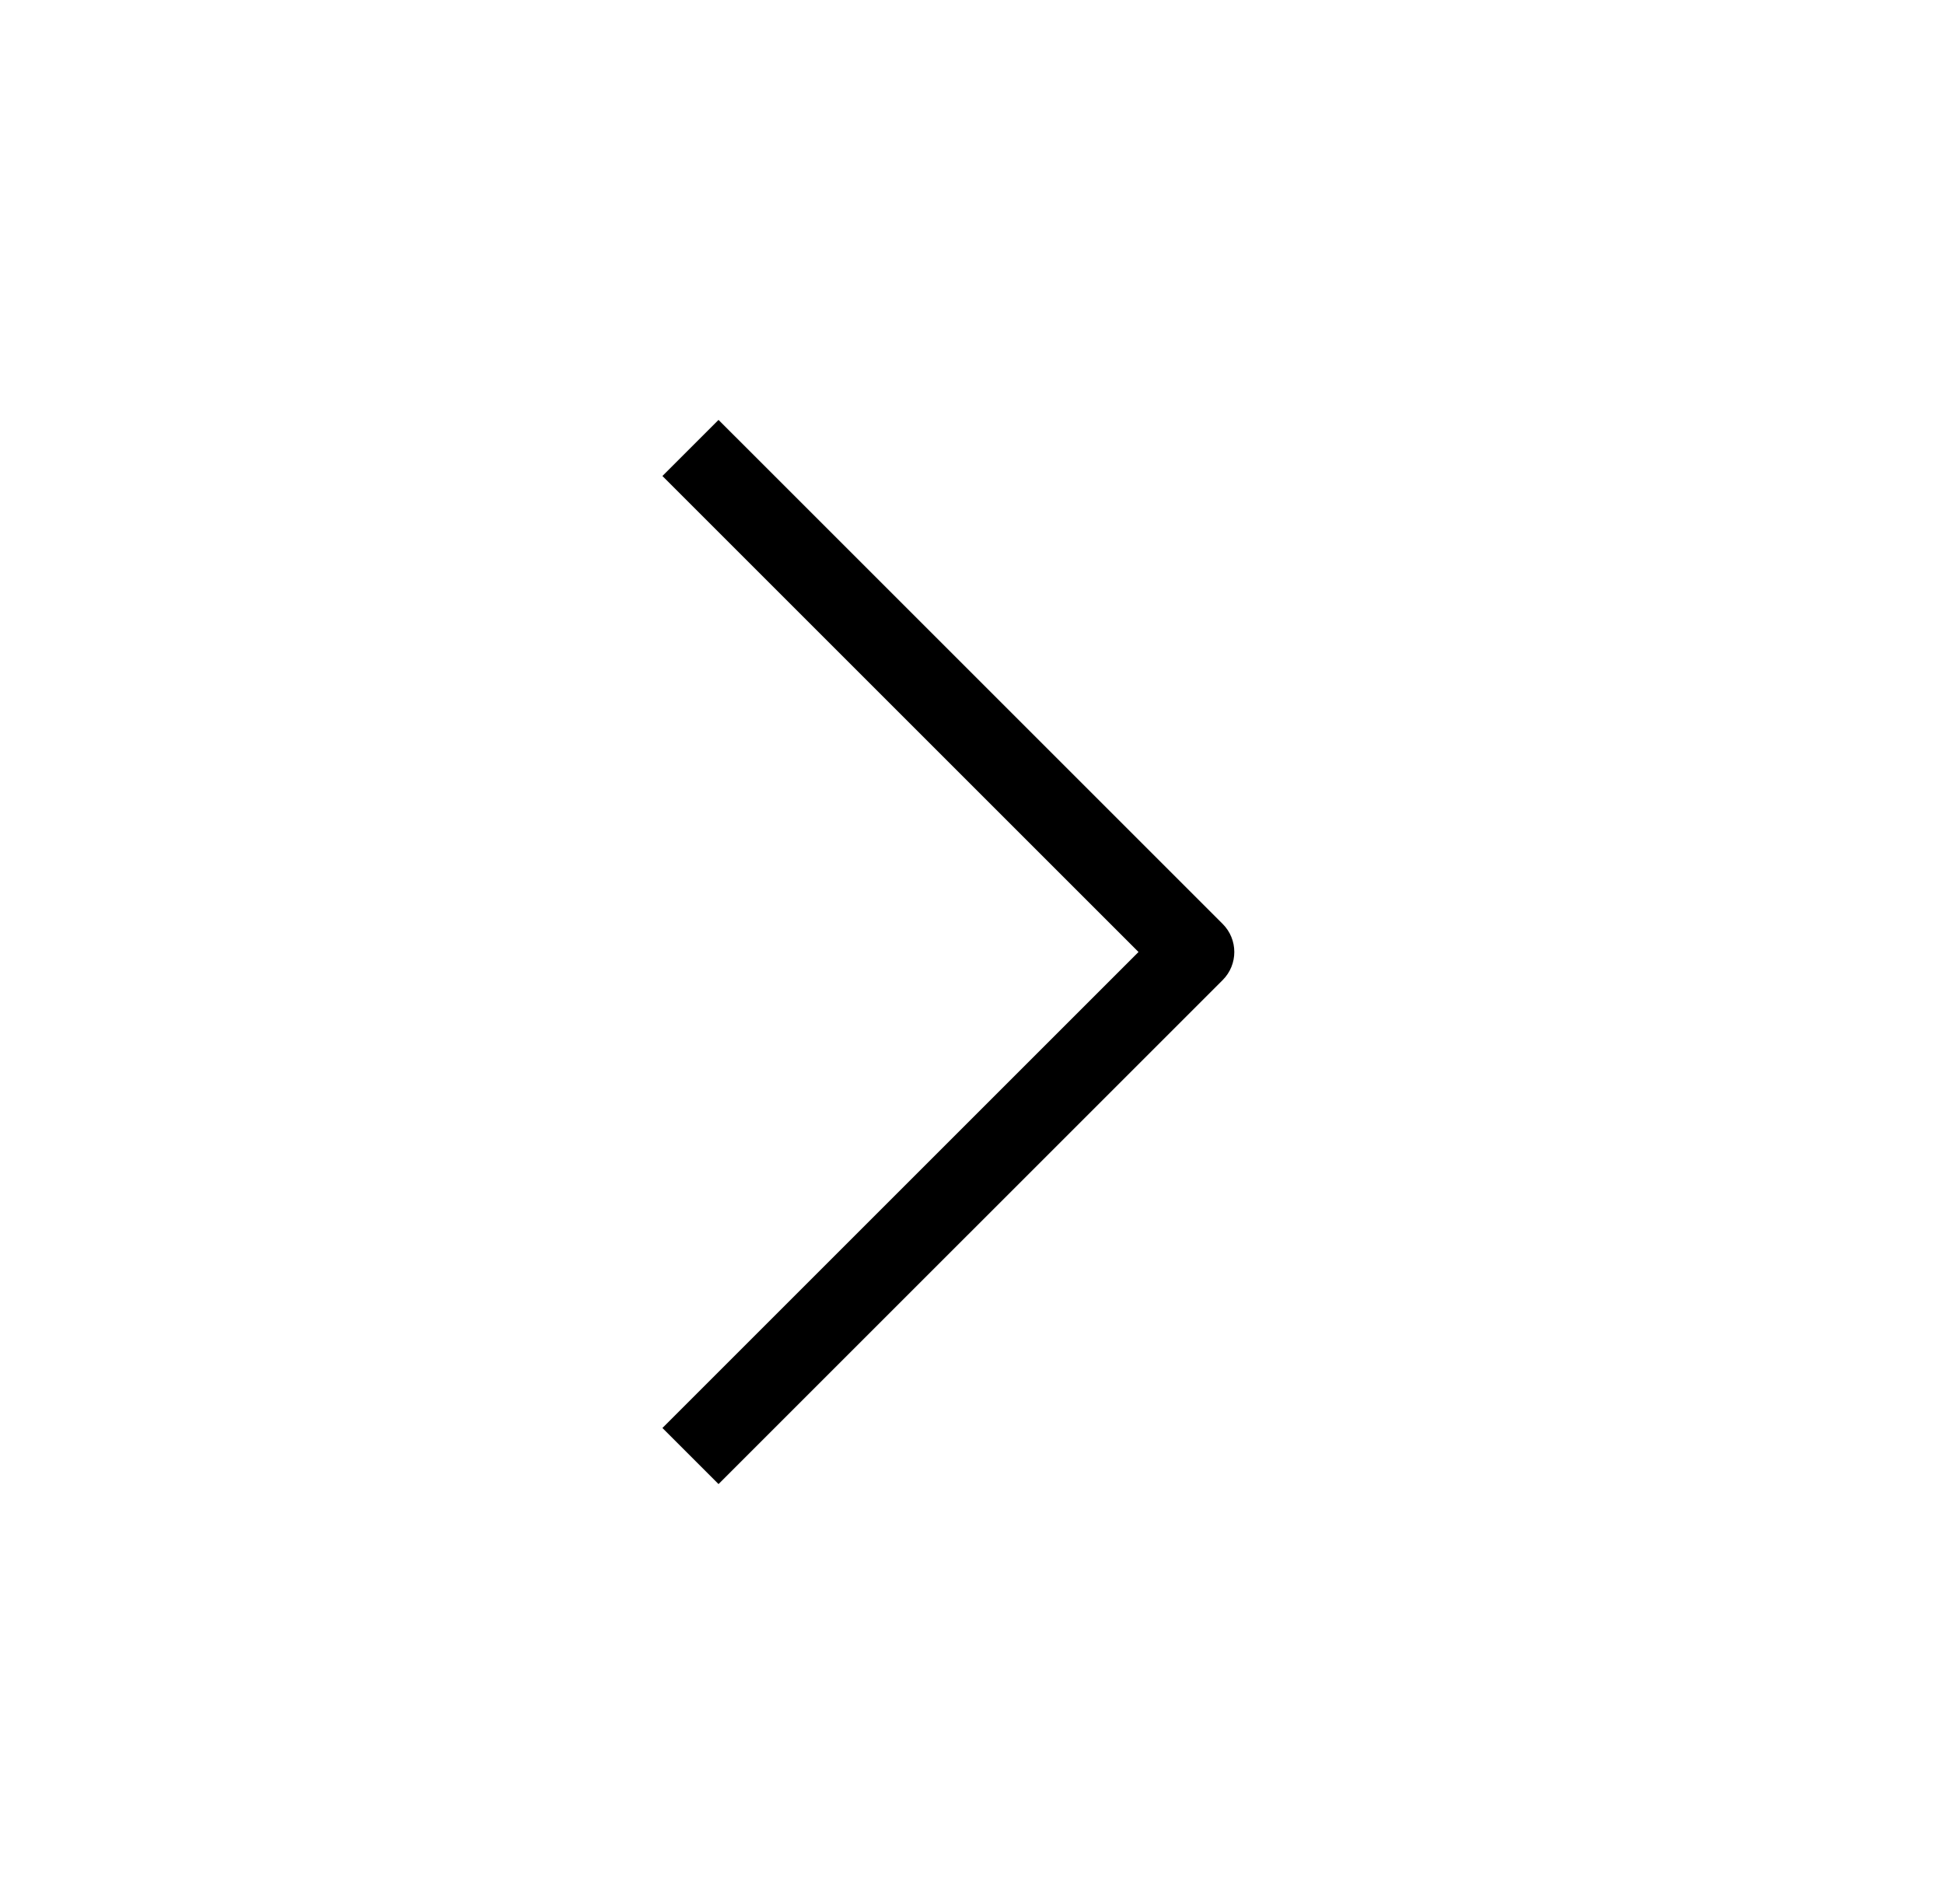 <svg width="49" height="48" viewBox="0 0 49 48" fill="none" xmlns="http://www.w3.org/2000/svg">
<path fill-rule="evenodd" clip-rule="evenodd" d="M18.111 10.586L30.819 23.293C31.209 23.684 31.209 24.317 30.819 24.707L18.111 37.414L16.697 36L28.697 24L16.697 12L18.111 10.586Z" fill="black"/>
</svg>
